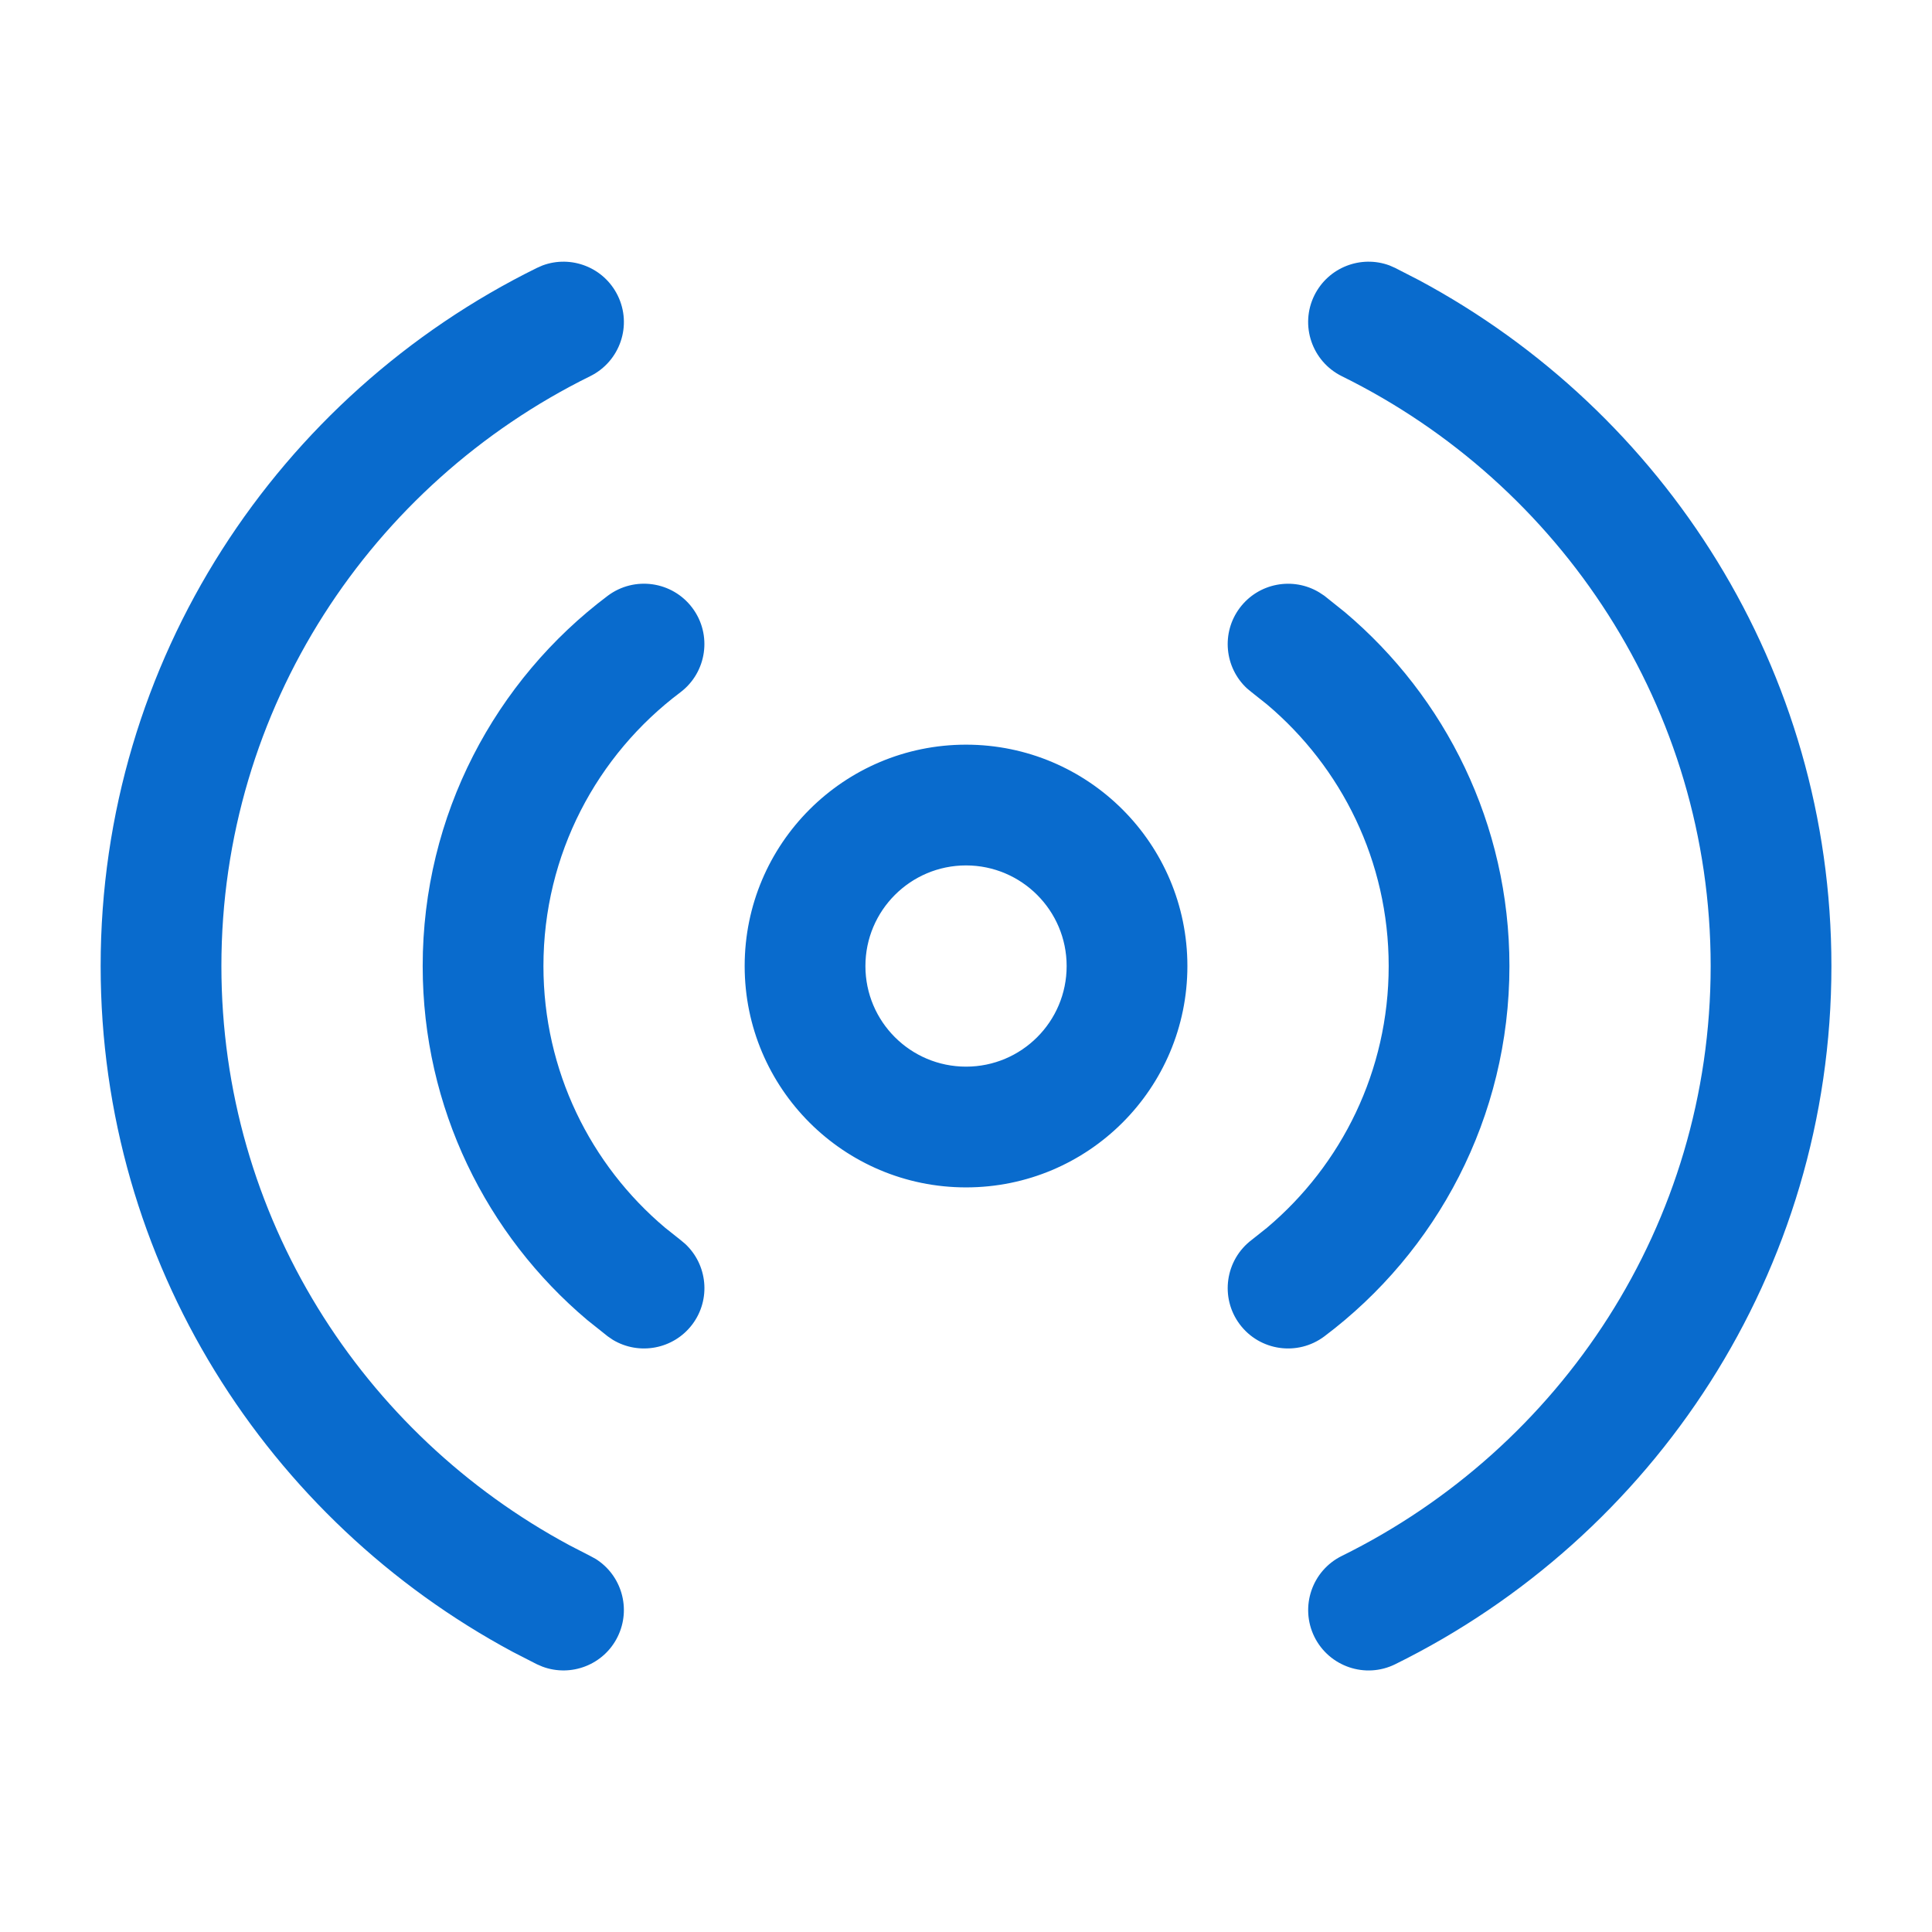 <svg width="32" height="32" viewBox="0 0 32 32" fill="none" xmlns="http://www.w3.org/2000/svg">
<path d="M8.985 4.397C9.46 4.22 10.001 4.428 10.23 4.892C10.475 5.387 10.271 5.986 9.775 6.231C6.15 8.018 3.667 11.726 3.667 16.001C3.667 20.143 5.997 23.751 9.439 25.598L9.775 25.771L9.865 25.82C10.295 26.089 10.459 26.645 10.23 27.11C10.002 27.574 9.46 27.782 8.985 27.605L8.892 27.565L8.494 27.361C4.433 25.182 1.667 20.915 1.667 16.001C1.667 10.929 4.615 6.546 8.892 4.438L8.985 4.397ZM21.77 4.892C22 4.428 22.541 4.22 23.016 4.397L23.109 4.438L23.506 4.642C27.567 6.82 30.334 11.087 30.334 16.001C30.334 21.073 27.386 25.456 23.109 27.565C22.614 27.809 22.015 27.605 21.77 27.11C21.527 26.614 21.73 26.015 22.225 25.771C25.85 23.983 28.334 20.277 28.334 16.001C28.334 11.726 25.85 8.018 22.225 6.231C21.73 5.986 21.526 5.387 21.77 4.892ZM10.066 9.868C10.508 9.537 11.135 9.626 11.467 10.068C11.798 10.509 11.709 11.136 11.268 11.468C9.889 12.504 9.001 14.148 9.001 16.001C9.001 17.738 9.782 19.294 11.015 20.334L11.268 20.535L11.347 20.601C11.719 20.945 11.778 21.522 11.467 21.936C11.156 22.349 10.585 22.453 10.151 22.192L10.066 22.134L9.726 21.863C8.061 20.458 7.001 18.353 7.001 16.001C7.001 13.493 8.207 11.265 10.066 9.868ZM20.535 10.068C20.846 9.654 21.417 9.55 21.851 9.812L21.936 9.868L22.276 10.14C23.941 11.545 25.001 13.65 25.001 16.001C25.001 18.509 23.795 20.737 21.936 22.134C21.494 22.466 20.867 22.377 20.535 21.936C20.203 21.494 20.293 20.867 20.734 20.535L20.987 20.334C22.22 19.294 23.001 17.738 23.001 16.001C23.001 14.264 22.22 12.71 20.987 11.669L20.734 11.468L20.655 11.403C20.283 11.059 20.224 10.482 20.535 10.068ZM16.001 12.334C18.026 12.335 19.667 13.976 19.667 16.001C19.667 18.026 18.026 19.667 16.001 19.667C13.976 19.667 12.334 18.026 12.334 16.001C12.334 13.976 13.976 12.334 16.001 12.334ZM16.001 14.334C15.081 14.334 14.334 15.081 14.334 16.001C14.334 16.922 15.081 17.667 16.001 17.667C16.921 17.667 17.667 16.921 17.667 16.001C17.667 15.081 16.921 14.335 16.001 14.334Z" fill="#096BCD"/>
</svg>
